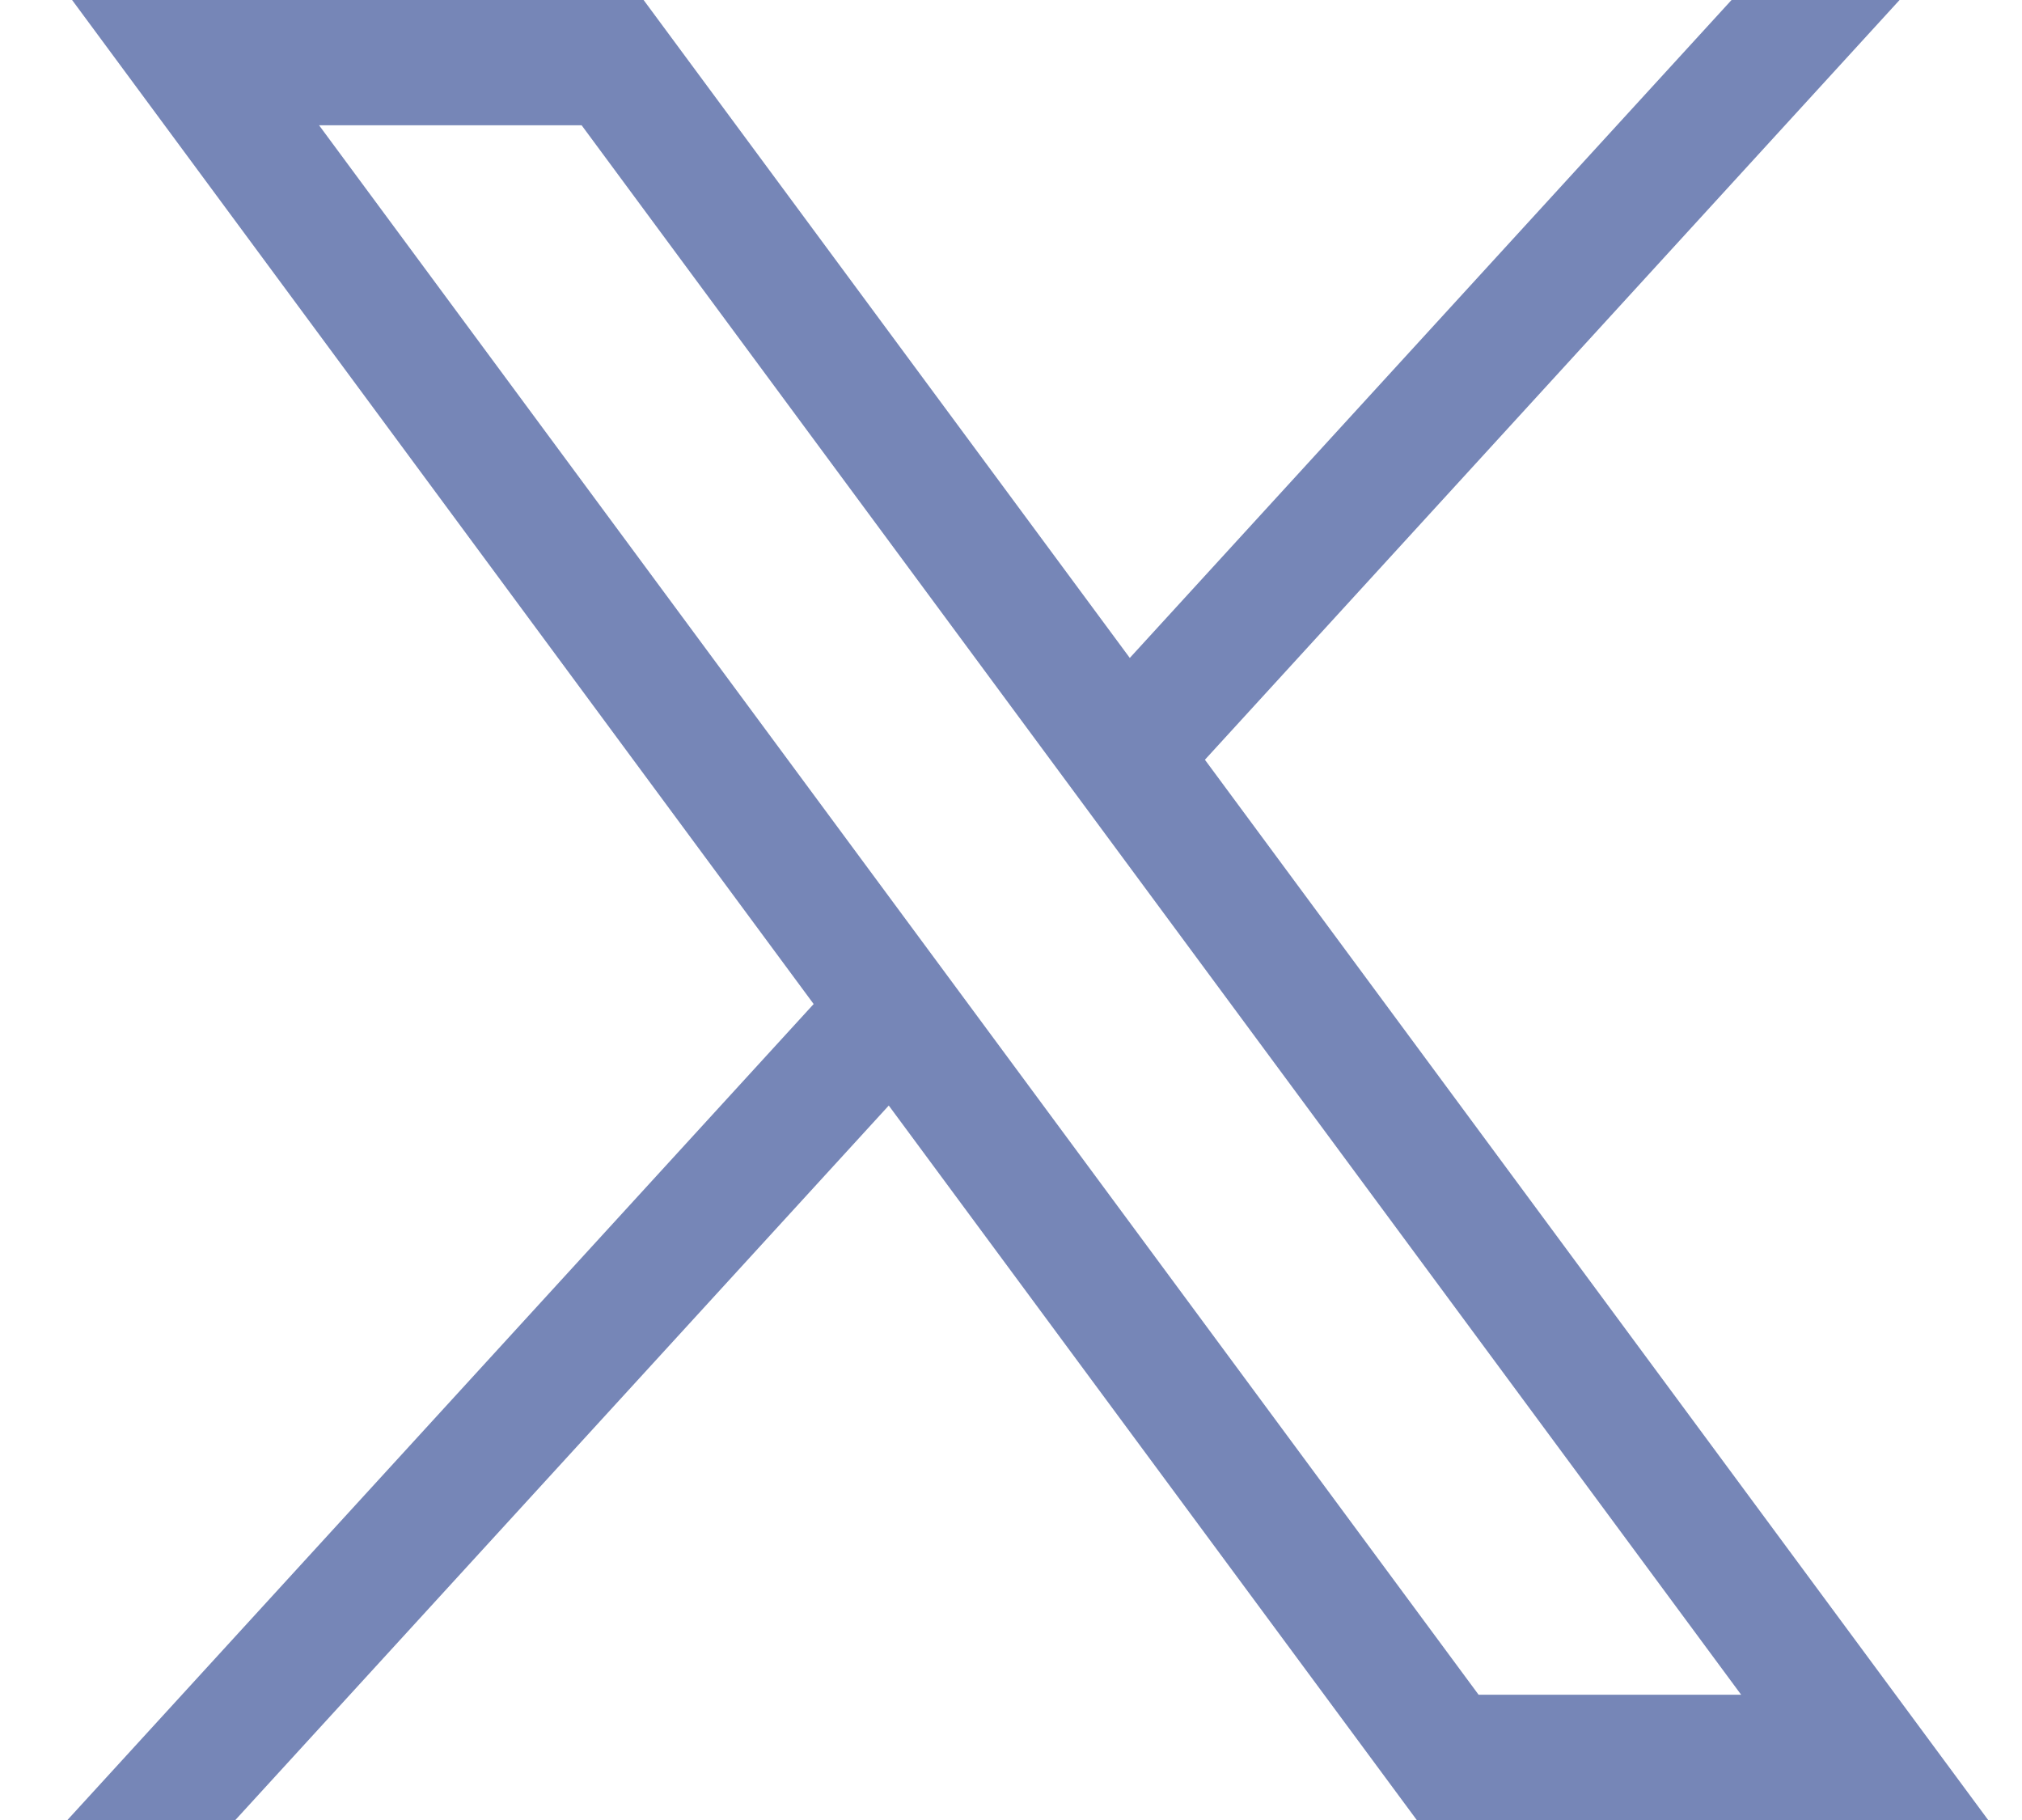 <svg width="20" height="18" viewBox="0 0 20 18" fill="none" xmlns="http://www.w3.org/2000/svg">
<g clip-path="url(#clip0_3022_18299)">
<path d="M0.713 0L8.048 9.93L0.667 18H2.328L8.791 10.934L14.014 18.001H19.666L11.918 7.514L18.789 0H17.127L11.175 6.507L6.366 0H0.713ZM3.156 1.239H5.753L17.222 16.761H14.625L3.156 1.239Z" fill="#7686B7"/>
</g>
<defs>
<clipPath id="clip0_3022_18299">
<rect width="19" height="18" fill="white" transform="translate(0.667)"/>
</clipPath>
</defs>
</svg>
